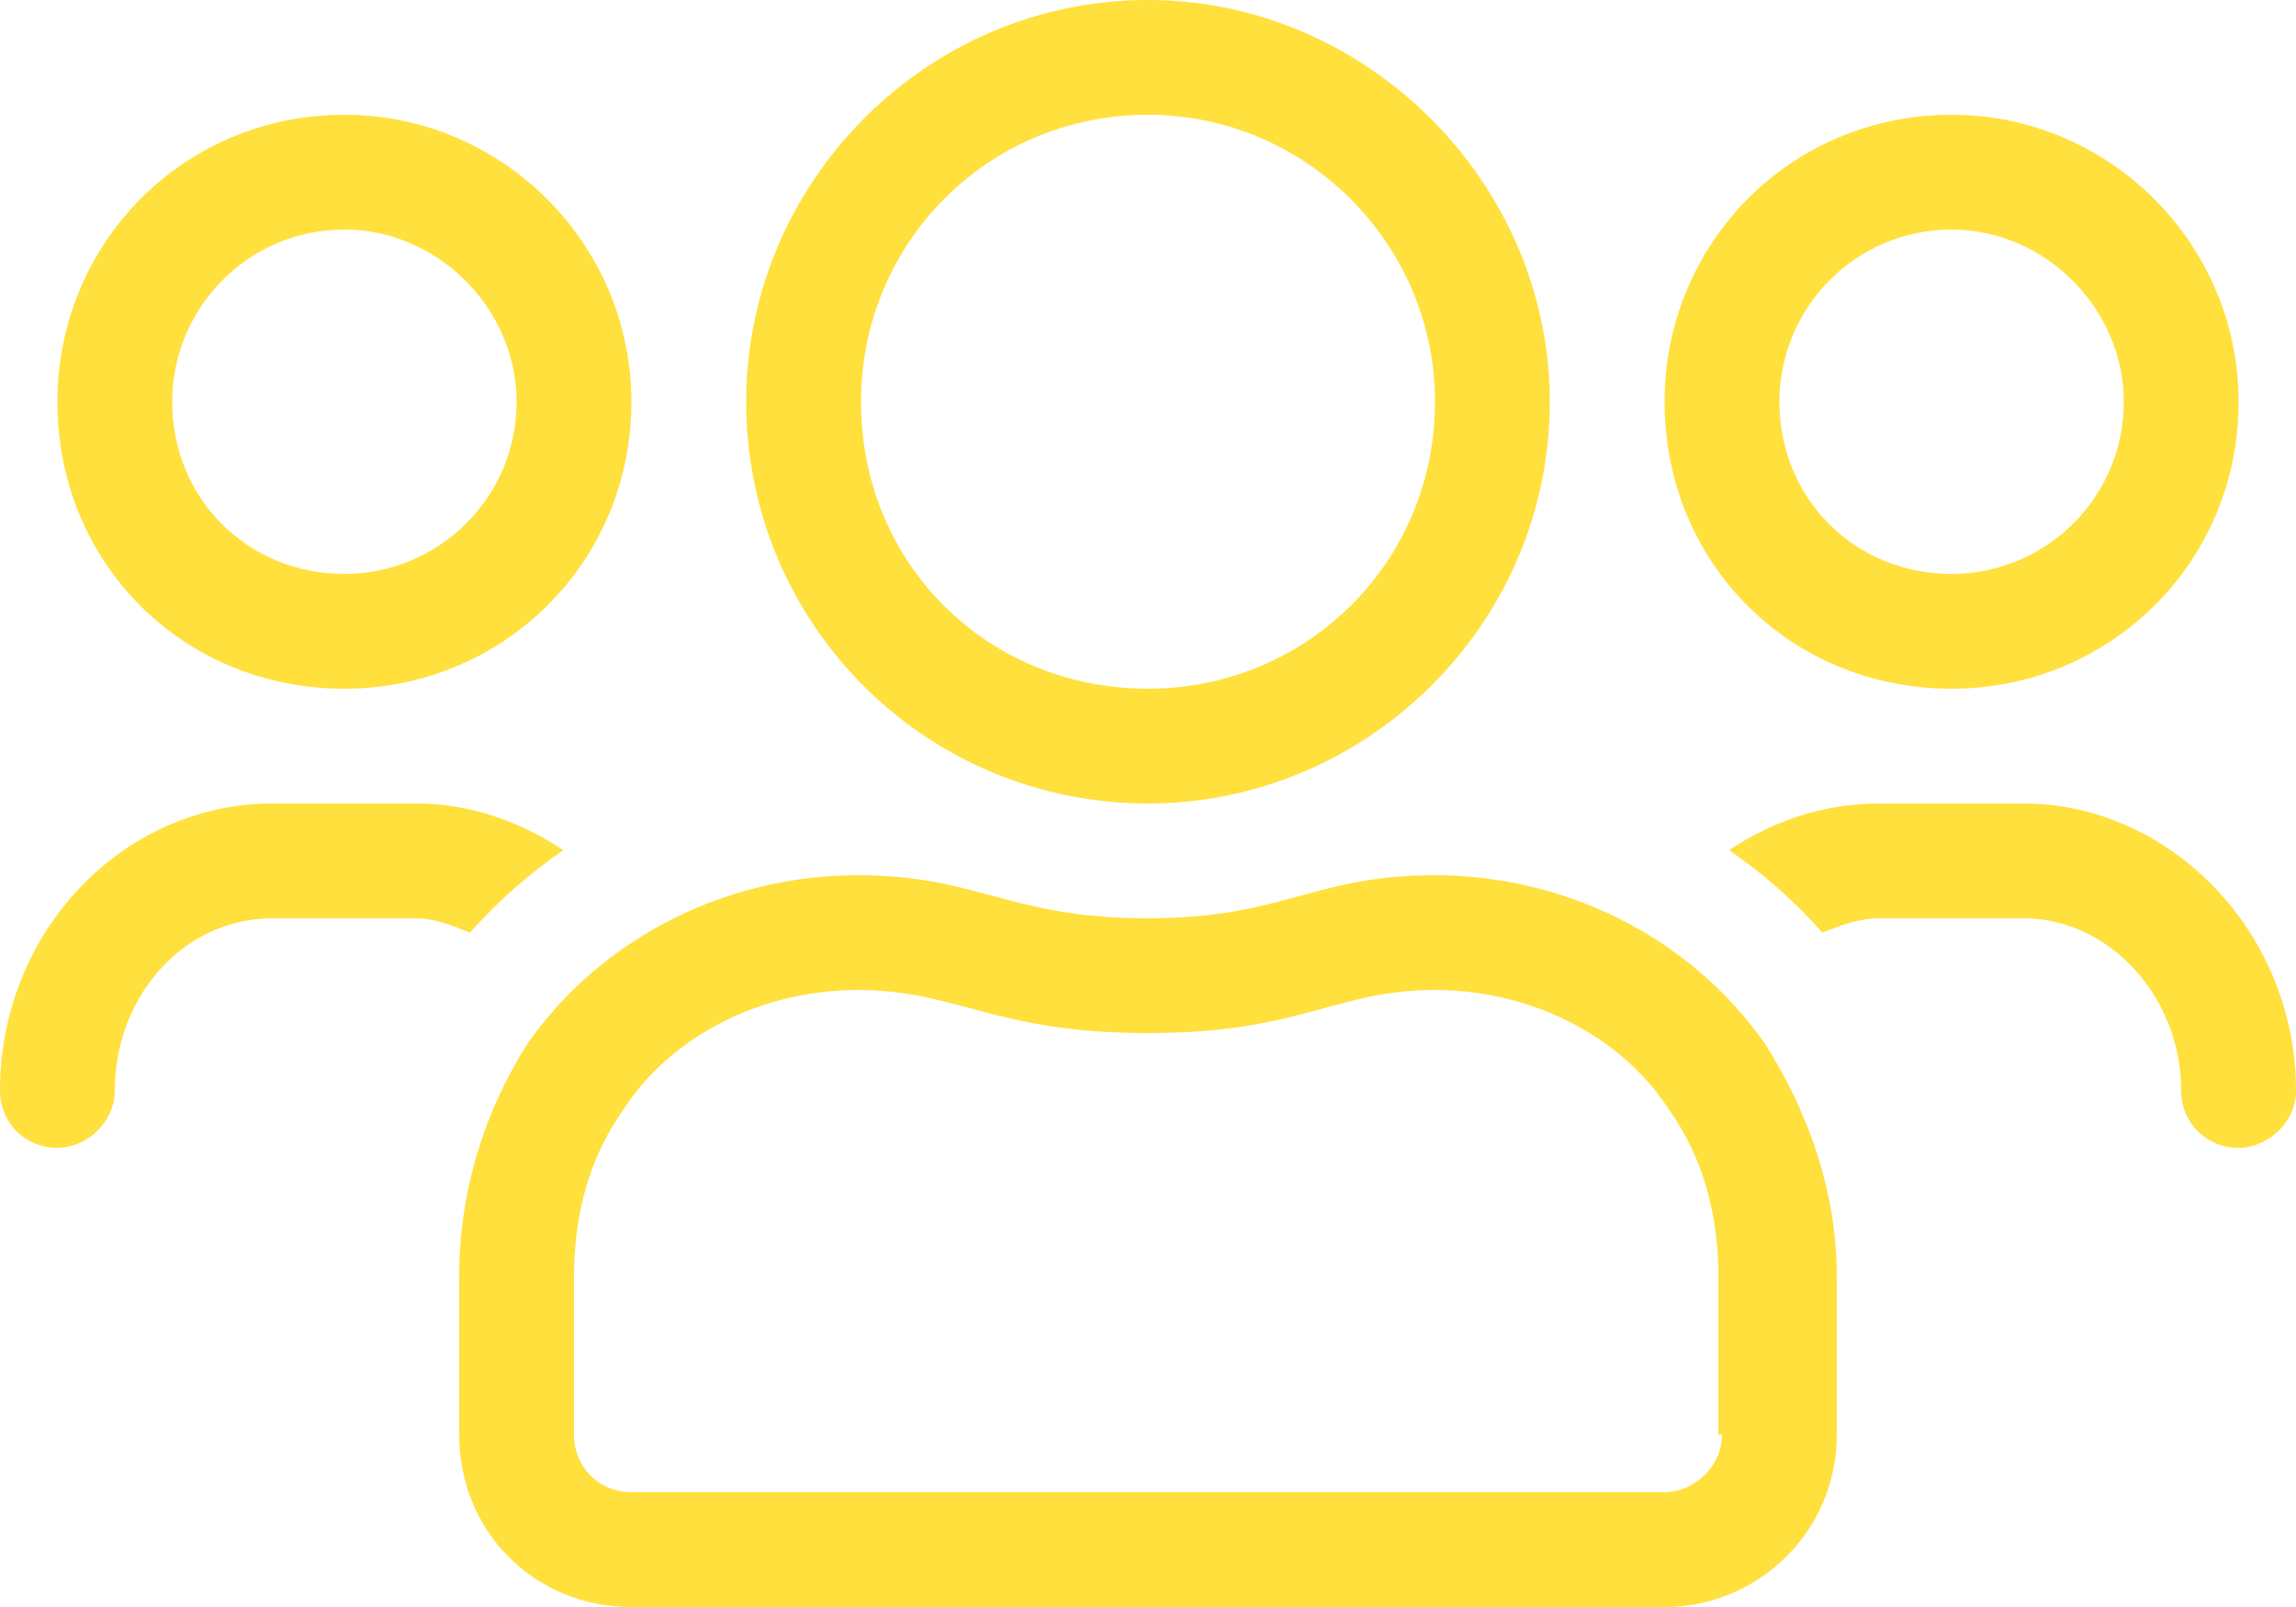 <svg width="60" height="42" viewBox="0 0 60 42" fill="none" xmlns="http://www.w3.org/2000/svg">
<path d="M51 18C55.125 18 58.5 14.719 58.5 10.5C58.5 6.375 55.125 3 51 3C46.781 3 43.5 6.375 43.5 10.5C43.5 14.719 46.781 18 51 18ZM51 6C53.438 6 55.5 8.062 55.5 10.5C55.5 13.031 53.438 15 51 15C48.469 15 46.5 13.031 46.5 10.5C46.5 8.062 48.469 6 51 6ZM30 21C35.719 21 40.5 16.312 40.5 10.5C40.5 4.781 35.719 0 30 0C24.188 0 19.5 4.781 19.5 10.5C19.5 16.312 24.188 21 30 21ZM30 3C34.125 3 37.5 6.375 37.5 10.5C37.5 14.719 34.125 18 30 18C25.781 18 22.5 14.719 22.5 10.5C22.5 6.375 25.781 3 30 3ZM52.875 21H49.125C47.625 21 46.312 21.469 45.188 22.219C46.125 22.875 46.875 23.531 47.625 24.375C48.094 24.188 48.562 24 49.125 24H52.875C55.125 24 57 26.062 57 28.5C57 29.344 57.656 30 58.5 30C59.25 30 60 29.344 60 28.5C60 24.375 56.719 21 52.875 21ZM9 18C13.125 18 16.5 14.719 16.5 10.5C16.5 6.375 13.125 3 9 3C4.781 3 1.5 6.375 1.5 10.5C1.5 14.719 4.781 18 9 18ZM9 6C11.438 6 13.5 8.062 13.5 10.5C13.5 13.031 11.438 15 9 15C6.469 15 4.5 13.031 4.5 10.5C4.5 8.062 6.469 6 9 6ZM37.5 22.875C34.312 22.875 33.562 24 30 24C26.344 24 25.594 22.875 22.406 22.875C19.031 22.875 15.75 24.469 13.781 27.281C12.656 29.062 12 31.125 12 33.375V37.5C12 40.031 13.969 42 16.5 42H43.5C45.938 42 48 40.031 48 37.5V33.375C48 31.125 47.25 29.062 46.125 27.281C44.156 24.469 40.875 22.875 37.5 22.875ZM45 37.5C45 38.344 44.25 39 43.5 39H16.5C15.656 39 15 38.344 15 37.5V33.375C15 31.781 15.375 30.281 16.312 28.969C17.531 27.094 19.875 25.875 22.406 25.875C25.031 25.875 25.969 27 30 27C34.031 27 34.875 25.875 37.5 25.875C40.031 25.875 42.375 27.094 43.594 28.969C44.531 30.281 44.906 31.781 44.906 33.375V37.5H45ZM14.719 22.219C13.594 21.469 12.281 21 10.875 21H7.125C3.188 21 0 24.375 0 28.5C0 29.344 0.656 30 1.5 30C2.25 30 3 29.344 3 28.5C3 26.062 4.781 24 7.125 24H10.875C11.344 24 11.812 24.188 12.281 24.375C13.031 23.531 13.781 22.875 14.719 22.219Z" fill="#FFE03D"/>
</svg>
